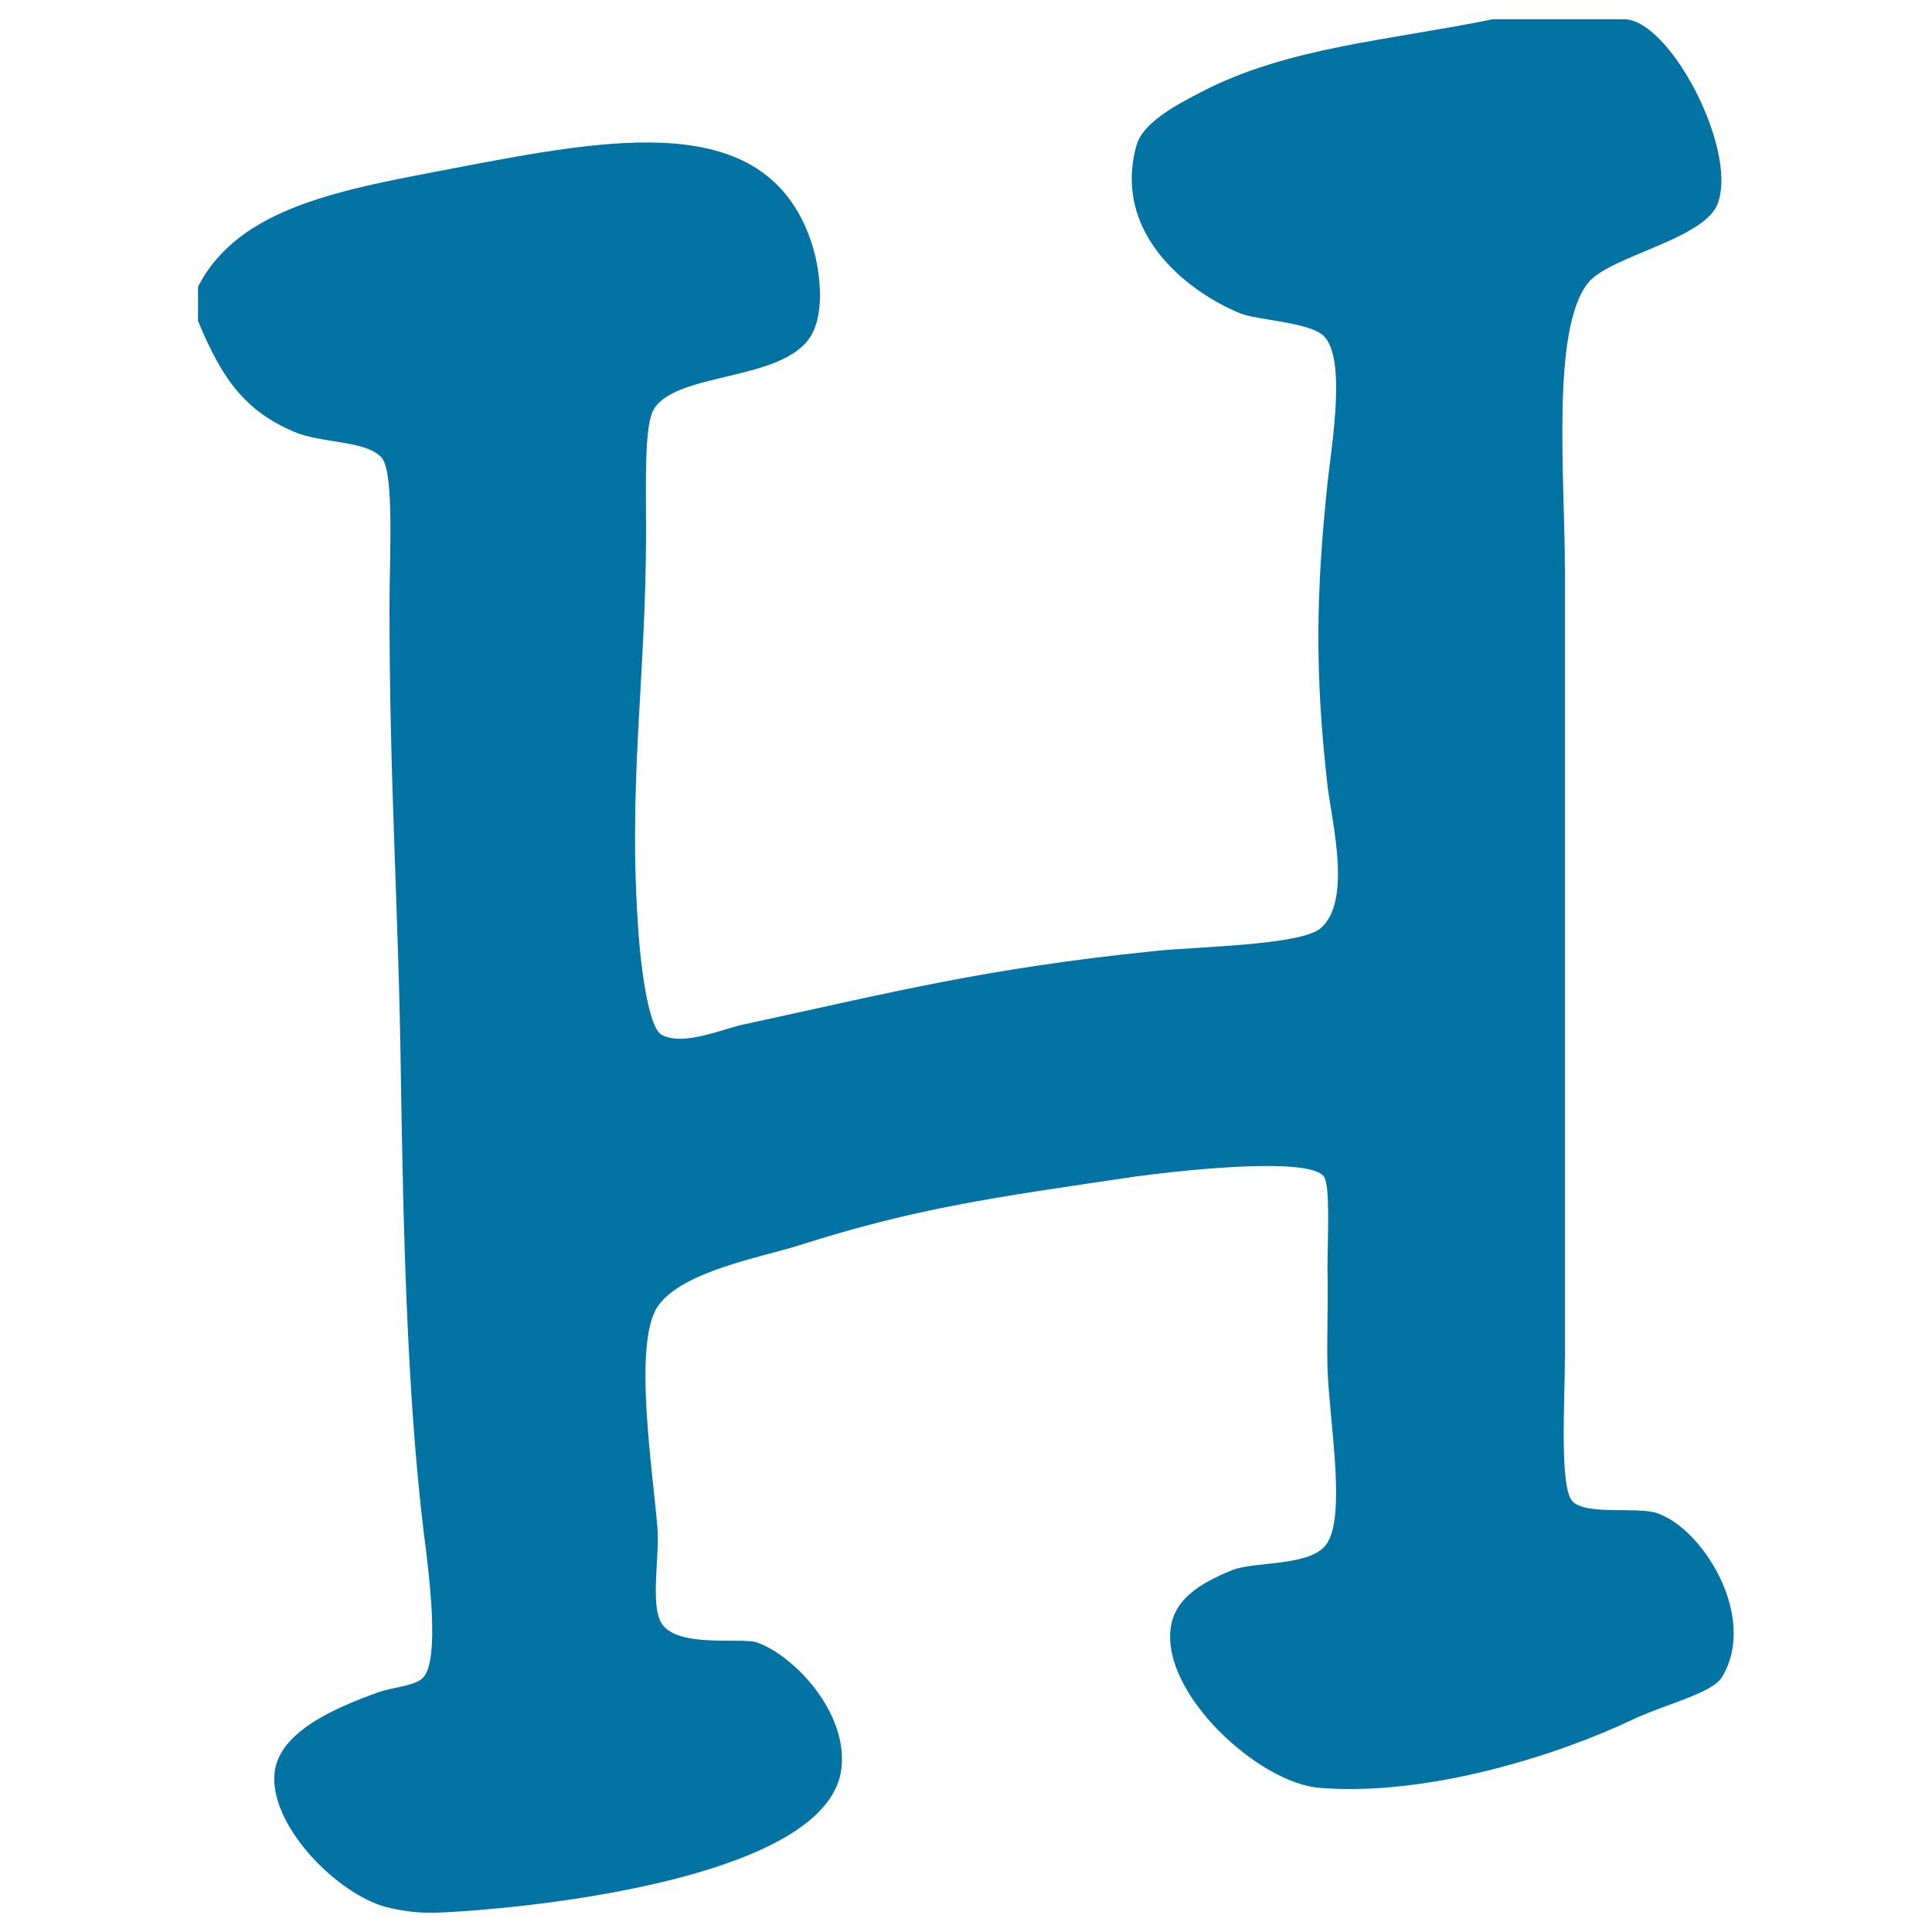 <svg xmlns="http://www.w3.org/2000/svg" viewBox="0 0 1000 1000" style="fill:#0273a2">
<title>Hyves Social Network Logo SVG icon</title>
<g><path id="Hyves" d="M772.5,10c22.4,0,44.9,0,67.4,0c23.3-1.5,59.3,66,49.4,94.8c-6.1,19-56.3,27.6-67.4,41.7c-19.1,24.3-11.9,99.6-11.9,150.3c0,133.5,0,263.3,0,405.3c0,22.7-3,68,4,75.1c7.2,7.2,33.1,2.6,43.4,5.9c23.8,7.7,52.7,53.8,33.9,85c-5.2,8.4-29.1,13.9-45.7,21.7c-39.2,18.7-106.5,40.1-162.4,35.6c-31.6-2.3-82.2-48.8-77.2-83c2.1-14.7,14.7-22.7,31.7-29.7c11.5-4.5,37.7-2,47.5-11.8c12.5-12.3,2.9-63.8,1.9-92.8c-0.4-17.7,0.4-30,0-51.6c0-15.4,1.6-42.7-1.9-47.6c-8.6-11-81.4-2.1-97,0c-73.9,10.9-113.3,16.2-174.4,35.6c-18.4,6-61.1,13.3-73.5,31.9c-12.7,19.4-2.4,84.8,0,114.6c1.2,13.8-3.9,40.1,2.2,49.3c8.1,12.9,41.5,7.1,49.2,9.8c19.2,6.7,47.3,36.2,43.8,65.4c-6.2,50.5-128.8,68.4-188.4,73.2c-22.9,1.7-31.4,2.3-47.6-1.7c-26.2-7.4-60.2-42.9-57.4-69.4c2.3-21.6,32.6-34.1,53.8-41.7c6.7-2.5,19.8-3.3,23.4-7.9c8.1-9.7,3.2-50.6,0-75c-8.8-72.6-10.6-160.4-11.8-235.3c-1.2-89-5.9-151-5.9-243.4c0-25.9,2.5-68.5-3.8-77.1c-7.5-9.3-31.4-7.6-45.6-13.7c-24.7-10.6-37-26.4-49.7-57.4c0-5.8,0-11.9,0-17.7c21.3-41.6,74.9-50.3,132.8-61.4c81.7-15.6,160.9-30.7,184.4,37.6c4.7,13.6,7.7,36.6,0,49.3c-14.3,23.6-69.4,18.5-81.2,37.8c-5.1,7.9-4.1,37.5-4.1,63.2c0,77.1-9.7,130.8-3.8,209.5c0.8,11.5,4.5,47.5,12,51.3c11.7,6.1,32.8-3.8,43.5-5.7c77.8-16.9,124.1-28.7,210.1-37.6c22.2-2.5,76-2.9,87.2-11.8c16.3-13.7,6.3-53.8,3.8-73.2c-6.8-59.1-6-101.2,0-158.2c2.5-21.7,9.4-63.6-1.9-75.2c-7.2-7.3-35.2-8.3-43.6-11.9c-29.9-12.5-65.8-43.4-53.4-87c3.2-11.7,21.1-21.1,33.5-27.5C666.3,24.4,719.1,20.9,772.5,10z"/></g>
</svg>